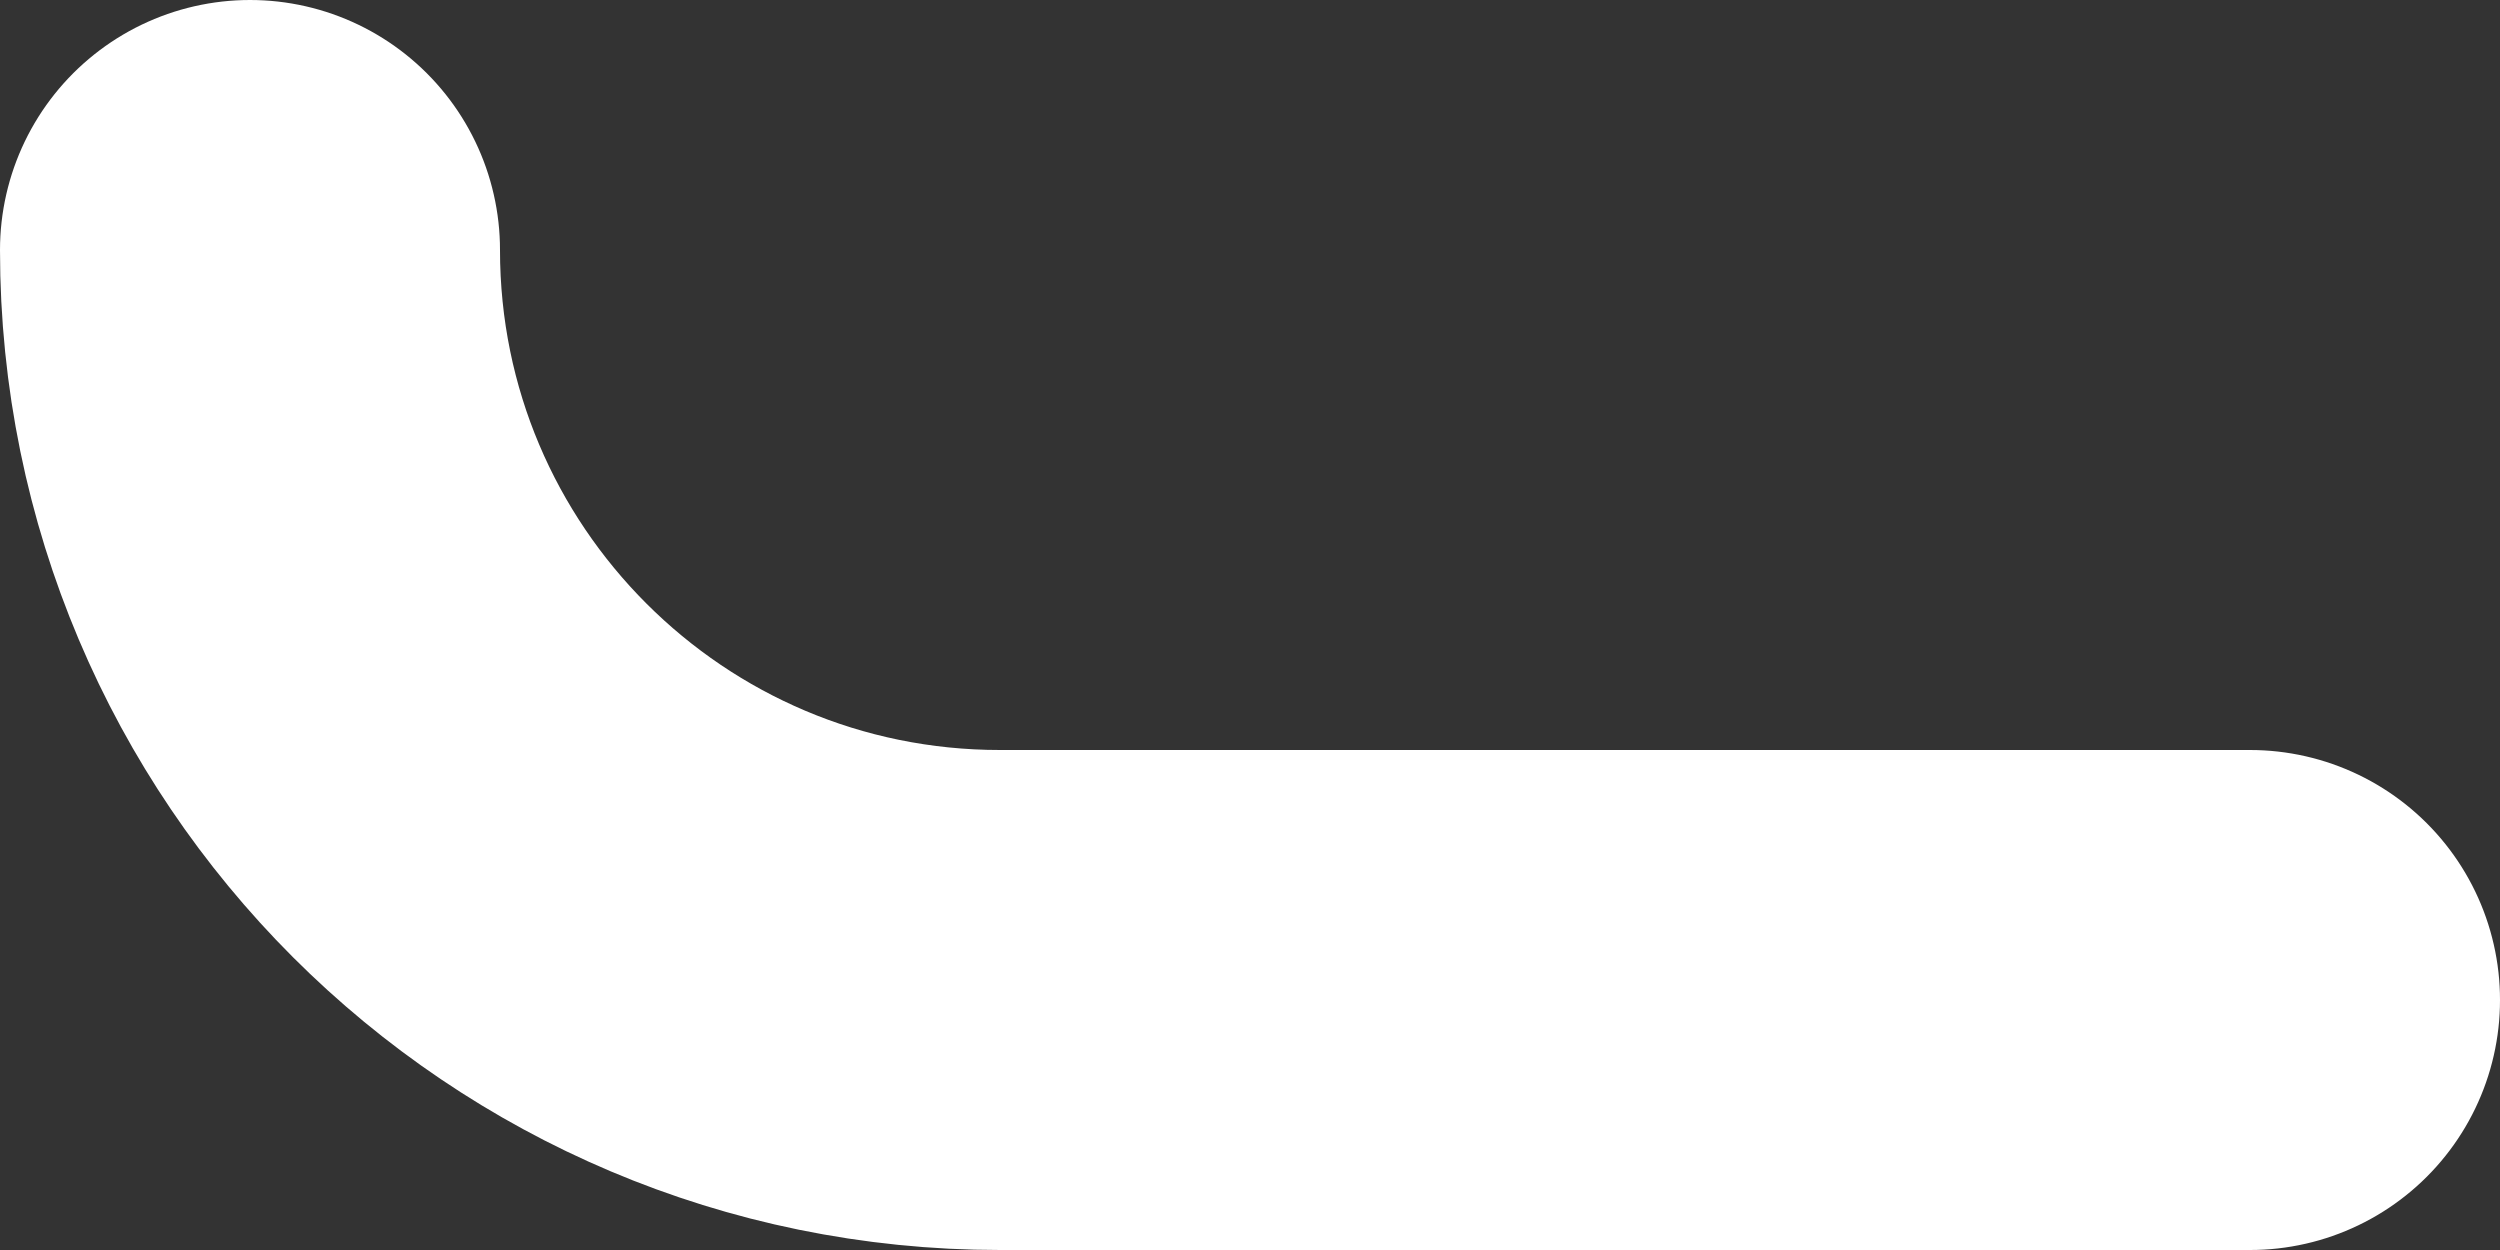 <svg width="10" height="5" viewBox="0 0 10 5" fill="none" xmlns="http://www.w3.org/2000/svg">
<rect x="0" y="0" width="10" height="5" fill="#333333" stroke="none"/>
<path d="M1 1V1C1 2.657 2.343 4 4 4H9" stroke="white" stroke-width="2" stroke-linecap="round" stroke-linejoin="round"/>
</svg>
